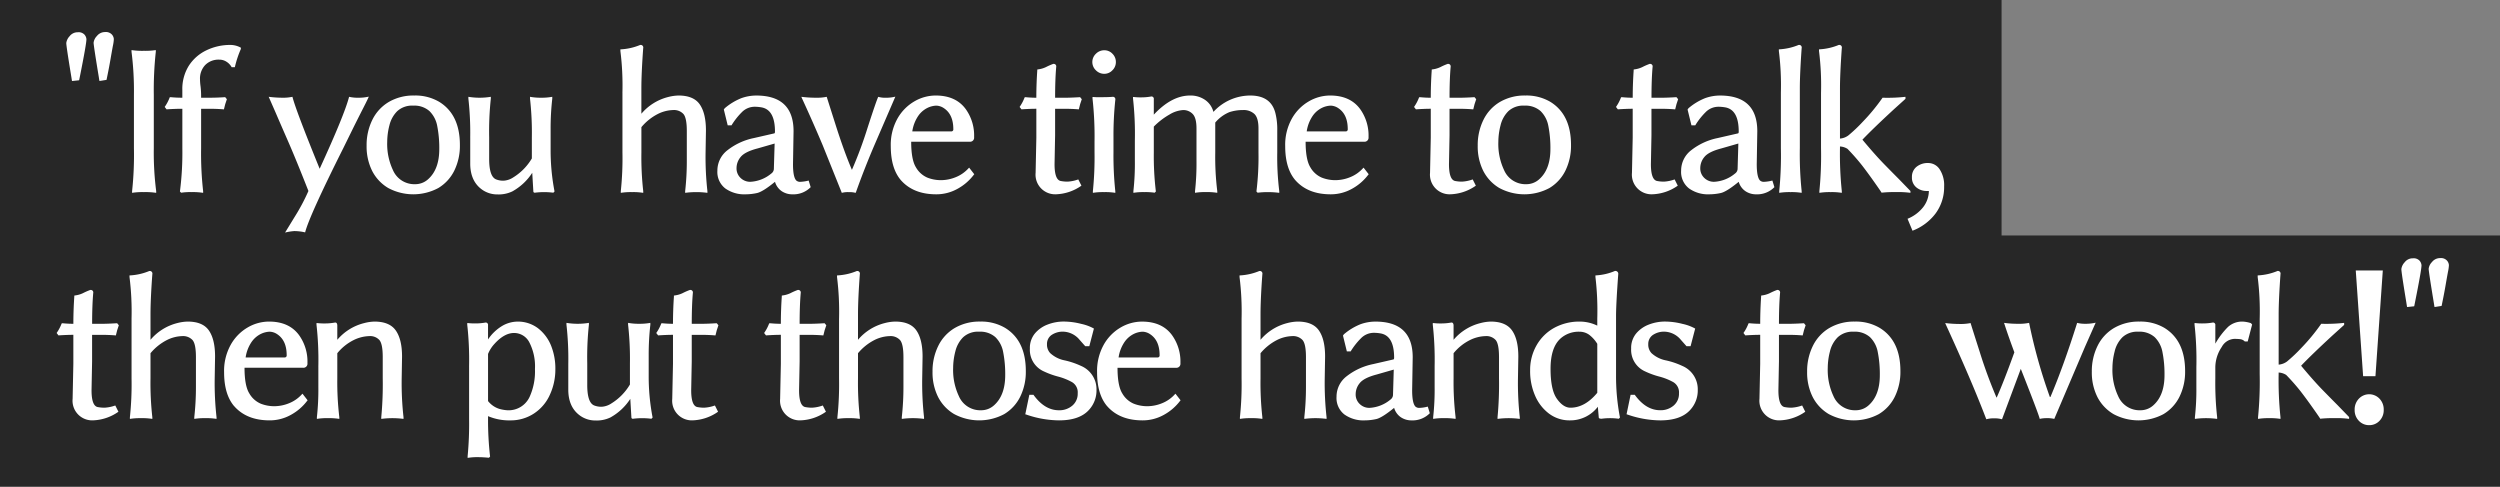 <svg xmlns="http://www.w3.org/2000/svg" viewBox="0 0 637 124">
  <rect x="0" y="0" width="637" height="124" fill="#808080" stroke="none"/>
  <defs>
    <style>
      .cls-1 {
        fill: #272727;
      }

      .cls-1, .cls-2 {
        fill-rule: evenodd;
      }

      .cls-2 {
        fill: #fff;
      }
    </style>
  </defs>
  <path id="べた塗り_14" data-name="べた塗り 14" class="cls-1" d="M0,0H510V60H637v64H0V0Z"/>
  <path id="_If_you_have_time_to_talk_then_put_those_hands_to_work_" data-name="&quot;If you have time to talk,  then put those hands to work!&quot;" class="cls-2" d="M18.178,19.6L18.319,20.5l0.047,0.141,1.781-.187,0.047-.141,0.188-.937q1.64-8.2,1.641-9.375a2,2,0,0,0-.469-1.148,2.036,2.036,0,0,0-1.734-.633,2.574,2.574,0,0,0-2.086,1.008,3.127,3.127,0,0,0-.844,1.711q-0.024.7,1.289,8.672h0Zm6.984-.047L25.3,20.448l0.047,0.188,1.781-.281,0.047-.141,0.188-.937q0.422-2.015.82-4.336t0.609-3.4a9.247,9.247,0,0,0,.211-1.594A1.947,1.947,0,0,0,28.514,8.8a2.077,2.077,0,0,0-1.734-.633,2.618,2.618,0,0,0-2.086,1.008,2.925,2.925,0,0,0-.844,1.711q0,0.7,1.313,8.672h0ZM34.125,24.2V37.745a86.248,86.248,0,0,1-.469,10.969v0.422a16.967,16.967,0,0,1,3-.187,18.123,18.123,0,0,1,3.141.188V48.714a77.738,77.738,0,0,1-.609-10.969V24.2A90.239,90.239,0,0,1,39.7,13.183V12.761a17.834,17.834,0,0,1-3.047.188,18.1,18.1,0,0,1-3.141-.187v0.422A78.9,78.9,0,0,1,34.125,24.2h0Zm8.306,3.656h0.094q2.155-.141,3.938-0.141V37.792a76.677,76.677,0,0,1-.609,10.922v0.094l0.281,0.281h0.141a15.512,15.512,0,0,1,2.578-.141,16.237,16.237,0,0,1,2.906.188V48.714a86.227,86.227,0,0,1-.516-10.922V27.714h1.688q2.391,0,3.984.141h0.141l0.328-1.312,0.422-1.266-0.422-.516H57.29Q55.274,24.9,53.4,24.9H51.244V24.573A20.287,20.287,0,0,0,51.1,22a14.5,14.5,0,0,1-.141-1.828,5,5,0,0,1,1.313-3.586A4.739,4.739,0,0,1,55.884,15.2a3.308,3.308,0,0,1,1.875.563,3.738,3.738,0,0,1,1.266,1.359h0.8l0.047-.141a25.736,25.736,0,0,1,1.5-4.5V12.151a5.518,5.518,0,0,0-2.625-.7,13.839,13.839,0,0,0-6.187,1.383A10.89,10.89,0,0,0,48.1,16.768a11.164,11.164,0,0,0-1.641,6.164V24.9q-1.547,0-3-.141H43.275l-0.047.094a10.638,10.638,0,0,1-1.266,2.391Zm27.862,0.984q0.984,2.3,3.094,7.125t5.2,12.7a50.534,50.534,0,0,1-3.516,6.609l-2.437,3.984a13.88,13.88,0,0,1,2.3-.375,11.938,11.938,0,0,1,2.813.328Q78.824,55,87.45,37.792l2.766-5.625q1.312-2.625,2.461-4.875t1.289-2.672a11.359,11.359,0,0,1-2.719.281,9.594,9.594,0,0,1-2.3-.234Q87.778,29.214,81.45,43,75.4,28.136,74.512,24.667a11.342,11.342,0,0,1-2.555.234,28.97,28.97,0,0,1-3.492-.234ZM98.9,47.893a13.506,13.506,0,0,0,12.773.023,10.644,10.644,0,0,0,4.078-4.43,14.337,14.337,0,0,0,1.43-6.539q0-7.78-5.3-11.016a11.975,11.975,0,0,0-6.328-1.594,12.456,12.456,0,0,0-6.445,1.617A10.8,10.8,0,0,0,94.889,30.5a14.481,14.481,0,0,0-1.477,6.609,13.893,13.893,0,0,0,1.406,6.422A10.736,10.736,0,0,0,98.9,47.893Zm0.328-15.961a7.555,7.555,0,0,1,1.992-3.609,5.571,5.571,0,0,1,4.078-1.406A5.8,5.8,0,0,1,109.42,28.3a7.1,7.1,0,0,1,1.992,3.844,28.787,28.787,0,0,1,.516,5.836q0,5.25-2.953,7.781a4.844,4.844,0,0,1-3.188,1.172,5.931,5.931,0,0,1-5.672-3.609,15.577,15.577,0,0,1-1.453-7.172A17.056,17.056,0,0,1,99.225,31.933Zm20.587,3.094v6.656q0,4.5,3.047,6.656a6.65,6.65,0,0,0,3.891,1.2,8.043,8.043,0,0,0,3.8-.774,14.236,14.236,0,0,0,5.062-4.734l0.281,4.734a0.338,0.338,0,0,0,.422.328h0.047a18.439,18.439,0,0,1,4.547,0H141l0.281-.281V48.714a55.175,55.175,0,0,1-.984-10.547v-5.25a67.469,67.469,0,0,1,.422-7.781V24.667a14.994,14.994,0,0,1-2.813.234,15.264,15.264,0,0,1-2.859-.234v0.469a77.709,77.709,0,0,1,.468,9.891V40.37a14.017,14.017,0,0,1-4.734,4.828,4.991,4.991,0,0,1-2.484.844,4.9,4.9,0,0,1-1.875-.328q-1.782-.7-1.782-5.2V35.026a78.3,78.3,0,0,1,.422-9.891V24.667a17.553,17.553,0,0,1-5.718,0v0.469a77.709,77.709,0,0,1,.468,9.891h0ZM158.6,23.683V38.823a79.675,79.675,0,0,1-.422,9.891v0.422a16.346,16.346,0,0,1,2.859-.187,15.888,15.888,0,0,1,2.86.188V48.714a78.15,78.15,0,0,1-.469-9.891V32.4a13.33,13.33,0,0,1,4.219-3.375,9.239,9.239,0,0,1,3.867-.984,3.277,3.277,0,0,1,2.625,1.008Q175,30.058,175,33.386v7.547a69.052,69.052,0,0,1-.422,7.781v0.422a21.54,21.54,0,0,1,5.672,0V48.714a78.15,78.15,0,0,1-.469-9.891l0.094-5.578q0-4.359-1.57-6.633t-5.414-2.273a11.458,11.458,0,0,0-2.625.375,13.111,13.111,0,0,0-6.844,4.266V22.558q0-3.937.469-10.313a0.65,0.65,0,0,0-.657-0.8h-0.093a14.947,14.947,0,0,1-4.875,1.125h-0.188V13a70.739,70.739,0,0,1,.516,10.688h0Zm31.322,25.828a13.708,13.708,0,0,0,2.976-.328q1.476-.328,4.57-2.859a4.37,4.37,0,0,0,1.711,2.391,4.832,4.832,0,0,0,2.743.8,6.149,6.149,0,0,0,4.64-1.828L206.044,46a9.644,9.644,0,0,1-2.086.328A1.443,1.443,0,0,1,202.9,46q-0.844-.844-0.844-4.172l0.141-8.391q0-9.093-9.516-9.094a11.294,11.294,0,0,0-3.75.656,15.14,15.14,0,0,0-4.265,2.578l-0.235.328,0.985,4.031H186.4l0.047-.094a17.68,17.68,0,0,1,2.578-3.258,4.588,4.588,0,0,1,3.328-1.383,10.328,10.328,0,0,1,1.594.141q3.516,0.563,3.515,6.188,0,0.469-.234.469l-5.109,1.172a16.129,16.129,0,0,0-6.774,3.117,6.521,6.521,0,0,0-2.554,5.18,5.3,5.3,0,0,0,2.015,4.547,8.327,8.327,0,0,0,5.11,1.5h0Zm3.046-11.672,4.407-1.266L197.184,42.9a1.521,1.521,0,0,1-.656,1.313,9.042,9.042,0,0,1-5.344,2.109,3.467,3.467,0,0,1-2.484-.984,3.314,3.314,0,0,1-1.031-2.508,4.441,4.441,0,0,1,1.054-2.836q1.054-1.312,4.242-2.156h0ZM204.319,25q2.813,6.094,5.3,12l4.875,12.141a5.84,5.84,0,0,1,1.782-.187,5.9,5.9,0,0,1,1.734.188l0.094-.187q2.156-6.047,4.687-11.953l5.344-12.375a9.829,9.829,0,0,1-2.391.281,6.47,6.47,0,0,1-1.968-.234q-0.517,1.079-2.7,7.828a105.867,105.867,0,0,1-4.007,10.781Q215.1,38.683,212.9,31.768t-2.25-7.1a12.577,12.577,0,0,1-2.766.234,30.5,30.5,0,0,1-3.7-.234ZM229.5,45.854q3.188,3.656,9.047,3.656a11.017,11.017,0,0,0,5.437-1.406,12.975,12.975,0,0,0,4.172-3.609l0.094-.094-1.313-1.687-0.14.141a8.774,8.774,0,0,1-3.305,2.3,10.1,10.1,0,0,1-3.727.75,9.424,9.424,0,0,1-3.492-.656,6.138,6.138,0,0,1-2.883-2.6q-1.219-1.944-1.218-6.539h14.859a1.036,1.036,0,0,0,1.172-1.172A11.537,11.537,0,0,0,246.14,27.9q-2.53-3.562-7.734-3.562a10.816,10.816,0,0,0-5.437,1.5,11.69,11.69,0,0,0-4.313,4.406,13.682,13.682,0,0,0-1.687,6.984q0,5.625,2.531,8.625h0Zm4.594-16.5a6.193,6.193,0,0,1,2.343-1.922,5.617,5.617,0,0,1,2.133-.516,3.66,3.66,0,0,1,1.945.656q2.391,1.594,2.391,5.344a0.5,0.5,0,0,1-.562.563h-9.891A9.384,9.384,0,0,1,234.094,29.354Zm26.175-1.5h0.093q2.155-.141,3.7-0.141v7.359l-0.187,8.953a5,5,0,0,0,5.062,5.484,11.928,11.928,0,0,0,6.61-2.2l-0.8-1.594a9.471,9.471,0,0,1-2.695.563,8.577,8.577,0,0,1-1.664-.141q-1.687-.187-1.688-4.312l0.141-7.359v-6.75h1.922q2.389,0,3.984.141h0.141l0.328-1.312,0.422-1.266-0.422-.516h-0.094q-2.3.141-3.891,0.141h-2.39q0-4.687.281-7.875a0.625,0.625,0,0,0-.656-0.75h-0.094a16.139,16.139,0,0,0-1.875.82,6.4,6.4,0,0,1-2.063.586l-0.14.047v0.281q-0.236,3.47-.235,6.891-1.312,0-2.765-.141h-0.141l-0.094.094a10.638,10.638,0,0,1-1.265,2.391Zm18.97-9.937a2.959,2.959,0,0,0,2.133.891,2.831,2.831,0,0,0,2.062-.891,2.885,2.885,0,0,0,.891-2.109,2.923,2.923,0,0,0-.867-2.109,2.811,2.811,0,0,0-2.086-.891,2.962,2.962,0,0,0-2.133.891A2.891,2.891,0,0,0,279.239,17.917Zm-0.352,17.906v3a85.191,85.191,0,0,1-.422,9.891v0.422a16.367,16.367,0,0,1,2.86-.187,15.868,15.868,0,0,1,2.859.188V48.761a86.55,86.55,0,0,1-.469-9.937V34.886a86.257,86.257,0,0,1,.469-9.469,0.625,0.625,0,0,0-.656-0.75q-0.984.095-2.813,0.094H279.5a7.753,7.753,0,0,1-.938-0.047h-0.187v0.422a86.757,86.757,0,0,1,.515,10.687h0Zm10.275,0v5.109a63.7,63.7,0,0,1-.375,7.781v0.422a15.164,15.164,0,0,1,2.766-.187,16.593,16.593,0,0,1,2.578.141h0.094l0.281-.281V48.714a76.309,76.309,0,0,1-.516-9.891V32.261a18.172,18.172,0,0,1,3.985-3.07,7.55,7.55,0,0,1,3.492-1.148,3.282,3.282,0,0,1,2.414.984q0.984,0.984.984,3.7v8.2a63.7,63.7,0,0,1-.375,7.781v0.422a15.164,15.164,0,0,1,2.766-.187,16.226,16.226,0,0,1,2.906.188V48.714a71.193,71.193,0,0,1-.515-9.891V31.229a9.38,9.38,0,0,1,3.586-2.648,10.992,10.992,0,0,1,3.492-.539,3.987,3.987,0,0,1,2.906,1.008q1.031,1.009,1.031,3.68v6.094a71.972,71.972,0,0,1-.515,9.891v0.094l0.281,0.281h0.094a22.716,22.716,0,0,1,5.437.047V48.714a71.193,71.193,0,0,1-.515-9.891V33.292a17.029,17.029,0,0,0-.469-4.453q-1.125-4.5-6.422-4.5a12.753,12.753,0,0,0-9.375,4.172,5.3,5.3,0,0,0-2.109-3.047,6.5,6.5,0,0,0-3.844-1.125q-4.687,0-9.235,4.875V25.276a0.6,0.6,0,0,0-.562-0.7h-0.047a13.96,13.96,0,0,1-2.555.234,14.825,14.825,0,0,1-1.945-.094h-0.187v0.422a81.13,81.13,0,0,1,.468,10.687h0ZM330,45.854q3.188,3.656,9.047,3.656a11.017,11.017,0,0,0,5.437-1.406,12.975,12.975,0,0,0,4.172-3.609l0.094-.094-1.313-1.687-0.14.141a8.774,8.774,0,0,1-3.305,2.3,10.1,10.1,0,0,1-3.727.75,9.424,9.424,0,0,1-3.492-.656,6.138,6.138,0,0,1-2.883-2.6q-1.219-1.944-1.218-6.539h14.859a1.036,1.036,0,0,0,1.172-1.172A11.537,11.537,0,0,0,346.64,27.9q-2.531-3.562-7.734-3.562a10.816,10.816,0,0,0-5.437,1.5,11.69,11.69,0,0,0-4.313,4.406,13.682,13.682,0,0,0-1.687,6.984q0,5.625,2.531,8.625h0Zm4.594-16.5a6.193,6.193,0,0,1,2.343-1.922,5.617,5.617,0,0,1,2.133-.516,3.657,3.657,0,0,1,1.945.656q2.391,1.594,2.391,5.344a0.5,0.5,0,0,1-.562.563h-9.891A9.384,9.384,0,0,1,334.594,29.354Zm26.175-1.5h0.093q2.155-.141,3.7-0.141v7.359l-0.187,8.953a5,5,0,0,0,5.062,5.484,11.928,11.928,0,0,0,6.61-2.2l-0.8-1.594a9.471,9.471,0,0,1-2.695.563,8.577,8.577,0,0,1-1.664-.141q-1.687-.187-1.688-4.312l0.141-7.359v-6.75h1.922q2.389,0,3.984.141h0.141l0.328-1.312,0.422-1.266-0.422-.516h-0.094q-2.3.141-3.891,0.141h-2.39q0-4.687.281-7.875a0.625,0.625,0,0,0-.656-0.75h-0.094A16.139,16.139,0,0,0,367,17.1a6.4,6.4,0,0,1-2.063.586l-0.14.047v0.281q-0.236,3.47-.235,6.891-1.312,0-2.765-.141h-0.141l-0.094.094a10.638,10.638,0,0,1-1.265,2.391Zm21.243,20.039a13.508,13.508,0,0,0,12.774.023,10.65,10.65,0,0,0,4.078-4.43,14.337,14.337,0,0,0,1.43-6.539q0-7.78-5.3-11.016a11.978,11.978,0,0,0-6.328-1.594,12.457,12.457,0,0,0-6.446,1.617A10.8,10.8,0,0,0,378,30.5a14.486,14.486,0,0,0-1.476,6.609,13.9,13.9,0,0,0,1.406,6.422A10.742,10.742,0,0,0,382.012,47.893Zm0.328-15.961a7.557,7.557,0,0,1,1.993-3.609,5.571,5.571,0,0,1,4.078-1.406,5.8,5.8,0,0,1,4.125,1.383,7.1,7.1,0,0,1,1.992,3.844,28.859,28.859,0,0,1,.516,5.836q0,5.25-2.954,7.781a4.842,4.842,0,0,1-3.187,1.172,5.93,5.93,0,0,1-5.672-3.609,15.571,15.571,0,0,1-1.453-7.172A17.055,17.055,0,0,1,382.34,31.933Zm29.879-4.078h0.093q2.156-.141,3.7-0.141v7.359l-0.187,8.953a5,5,0,0,0,5.062,5.484,11.928,11.928,0,0,0,6.61-2.2l-0.8-1.594a9.471,9.471,0,0,1-2.695.563,8.577,8.577,0,0,1-1.664-.141q-1.687-.187-1.688-4.312l0.141-7.359v-6.75h1.922q2.39,0,3.984.141h0.141l0.328-1.312,0.422-1.266-0.422-.516h-0.094q-2.3.141-3.891,0.141H420.8q0-4.687.281-7.875a0.625,0.625,0,0,0-.656-0.75h-0.094a16.139,16.139,0,0,0-1.875.82,6.4,6.4,0,0,1-2.063.586l-0.14.047v0.281q-0.236,3.47-.235,6.891-1.312,0-2.765-.141h-0.141l-0.094.094a10.638,10.638,0,0,1-1.265,2.391Zm23.259,21.656a13.717,13.717,0,0,0,2.977-.328q1.476-.328,4.57-2.859a4.365,4.365,0,0,0,1.711,2.391,4.831,4.831,0,0,0,2.742.8,6.153,6.153,0,0,0,4.641-1.828L451.6,46a9.644,9.644,0,0,1-2.086.328A1.445,1.445,0,0,1,448.462,46q-0.843-.844-0.843-4.172l0.14-8.391q0-9.093-9.515-9.094a11.285,11.285,0,0,0-3.75.656,15.143,15.143,0,0,0-4.266,2.578l-0.234.328,0.984,4.031h0.984l0.047-.094a17.722,17.722,0,0,1,2.578-3.258,4.591,4.591,0,0,1,3.328-1.383,10.328,10.328,0,0,1,1.594.141q3.516,0.563,3.516,6.188c0,0.313-.079.469-0.235,0.469l-5.109,1.172a16.13,16.13,0,0,0-6.773,3.117,6.519,6.519,0,0,0-2.555,5.18,5.3,5.3,0,0,0,2.016,4.547,8.324,8.324,0,0,0,5.109,1.5h0Zm3.047-11.672,4.406-1.266L442.744,42.9a1.52,1.52,0,0,1-.657,1.313,9.041,9.041,0,0,1-5.343,2.109,3.469,3.469,0,0,1-2.485-.984,3.314,3.314,0,0,1-1.031-2.508,4.442,4.442,0,0,1,1.055-2.836q1.054-1.312,4.242-2.156h0Zm15.244-14.25V37.745a91.289,91.289,0,0,1-.422,10.969v0.422a16.346,16.346,0,0,1,2.859-.187,15.868,15.868,0,0,1,2.859.188V48.714a90.475,90.475,0,0,1-.468-10.969V22.6q0-3.75.468-10.359a0.65,0.65,0,0,0-.656-0.8h-0.094a14.941,14.941,0,0,1-4.875,1.125h-0.187V13a69.367,69.367,0,0,1,.516,10.594h0Zm10.228,0V37.745a91.289,91.289,0,0,1-.422,10.969v0.422a16.346,16.346,0,0,1,2.859-.187,15.888,15.888,0,0,1,2.86.188V48.714a90.214,90.214,0,0,1-.469-10.969V37.323a3.952,3.952,0,0,1,1.922.609,53.807,53.807,0,0,1,3.726,4.242q1.429,1.852,3.164,4.313t1.782,2.6h0.093a29.871,29.871,0,0,1,3.633-.141,22.466,22.466,0,0,1,3.633.188V48.667l-2.953-3.047q-1.36-1.359-3.68-3.727t-5.6-6.3q2.624-2.765,8.062-7.781l2.906-2.625V24.667a41.338,41.338,0,0,1-5.765.234h-0.094L479.606,25a49.446,49.446,0,0,1-4.992,6.047,39.007,39.007,0,0,1-3.633,3.445,4.118,4.118,0,0,1-2.156.82V22.6q0-3.75.469-10.359a0.65,0.65,0,0,0-.657-0.8h-0.093a14.947,14.947,0,0,1-4.875,1.125h-0.188V13A69.232,69.232,0,0,1,464,23.589h0Zm23.306,35.2a13.24,13.24,0,0,0,5.906-4.43,11.274,11.274,0,0,0,2.156-6.867,7.334,7.334,0,0,0-1.148-4.359,3.478,3.478,0,0,0-2.93-1.594,4.5,4.5,0,0,0-2.953.961,3.24,3.24,0,0,0-1.172,2.648,3.16,3.16,0,0,0,1.125,2.6,4.039,4.039,0,0,0,2.625.914h0.563A6.866,6.866,0,0,1,490,52.815a9.649,9.649,0,0,1-3.961,2.93ZM14.9,85.454H14.99q2.155-.141,3.7-0.141v7.359l-0.187,8.953a5,5,0,0,0,5.063,5.485,11.93,11.93,0,0,0,6.609-2.2l-0.8-1.594a9.464,9.464,0,0,1-2.7.562,8.652,8.652,0,0,1-1.664-.14q-1.687-.187-1.687-4.313l0.141-7.359v-6.75H25.4q2.391,0,3.984.141h0.141l0.328-1.312,0.422-1.266-0.422-.516H29.756q-2.3.141-3.891,0.141H23.475q0-4.687.281-7.875a0.625,0.625,0,0,0-.656-0.75H23.006a16.177,16.177,0,0,0-1.875.82,6.4,6.4,0,0,1-2.062.586l-0.141.047v0.281q-0.235,3.469-.234,6.891-1.313,0-2.766-.141H15.787l-0.094.094a10.634,10.634,0,0,1-1.266,2.391Zm18.619-4.172V96.423a79.63,79.63,0,0,1-.422,9.891v0.422a16.264,16.264,0,0,1,2.859-.188,15.792,15.792,0,0,1,2.859.188v-0.422a78.216,78.216,0,0,1-.469-9.891V90a13.34,13.34,0,0,1,4.219-3.375,9.241,9.241,0,0,1,3.867-.984,3.276,3.276,0,0,1,2.625,1.008q0.867,1.009.867,4.336v7.547a68.984,68.984,0,0,1-.422,7.781v0.422a15.905,15.905,0,0,1,2.813-.188,15.792,15.792,0,0,1,2.859.188v-0.422a78.2,78.2,0,0,1-.469-9.891L54.8,90.845q0-4.359-1.57-6.633t-5.414-2.273a11.466,11.466,0,0,0-2.625.375,13.114,13.114,0,0,0-6.844,4.266V80.158q0-3.937.469-10.312a0.65,0.65,0,0,0-.656-0.8H38.062a14.946,14.946,0,0,1-4.875,1.125H33V70.6a70.826,70.826,0,0,1,.516,10.688h0Zm26.119,22.171q3.187,3.657,9.047,3.657a11.015,11.015,0,0,0,5.438-1.407A12.977,12.977,0,0,0,78.29,102.1L78.384,102l-1.312-1.687-0.141.14a8.756,8.756,0,0,1-3.3,2.3,10.078,10.078,0,0,1-3.727.75,9.421,9.421,0,0,1-3.492-.656,6.127,6.127,0,0,1-2.883-2.6Q62.305,98.3,62.306,93.7H77.165a1.036,1.036,0,0,0,1.172-1.172A11.542,11.542,0,0,0,76.275,85.5q-2.531-3.562-7.734-3.562a10.82,10.82,0,0,0-5.438,1.5,11.693,11.693,0,0,0-4.312,4.406A13.682,13.682,0,0,0,57.1,94.829q0,5.625,2.531,8.625h0Zm4.594-16.5a6.2,6.2,0,0,1,2.344-1.922,5.611,5.611,0,0,1,2.133-.516,3.661,3.661,0,0,1,1.945.656q2.391,1.594,2.391,5.344a0.5,0.5,0,0,1-.562.563H62.587A9.39,9.39,0,0,1,64.228,86.954Zm16.884,6.469v5.109a63.737,63.737,0,0,1-.375,7.781v0.422a15.078,15.078,0,0,1,2.766-.188,16.518,16.518,0,0,1,2.953.188v-0.422a76.283,76.283,0,0,1-.516-9.891V90a12.688,12.688,0,0,1,4.219-3.375,9.547,9.547,0,0,1,3.914-.984,3.2,3.2,0,0,1,2.6,1.008q0.844,1.009.844,4.336v5.438a89.568,89.568,0,0,1-.375,9.891v0.422a21.479,21.479,0,0,1,5.671,0v-0.422a78.38,78.38,0,0,1-.468-9.891l0.093-5.578q0-4.359-1.593-6.633t-5.438-2.273a11.345,11.345,0,0,0-2.578.375,13.113,13.113,0,0,0-6.891,4.266v-3.7q-0.047-.7-0.516-0.7H85.378a14.084,14.084,0,0,1-2.578.234,15.075,15.075,0,0,1-1.969-.094H80.644v0.422a81.071,81.071,0,0,1,.469,10.688h0Zm38.41,0v13.266a86.289,86.289,0,0,1-.375,9.562v0.422a15.179,15.179,0,0,1,2.765-.187q0.986,0,2.578.14h0.094l0.281-.281V116.3a82.162,82.162,0,0,1-.515-9.609v-0.656a13.783,13.783,0,0,0,5.695,1.078,10.747,10.747,0,0,0,5.977-1.735A11.1,11.1,0,0,0,140.1,100.6a15.313,15.313,0,0,0,1.406-6.492,15.645,15.645,0,0,0-1.125-6.117,10.605,10.605,0,0,0-3.305-4.359,8.5,8.5,0,0,0-5.367-1.687,7.963,7.963,0,0,0-3.515.961,11.376,11.376,0,0,0-3.844,3.586V82.876a0.6,0.6,0,0,0-.563-0.7H123.74a13.942,13.942,0,0,1-2.554.234,14.843,14.843,0,0,1-1.946-.094h-0.187v0.422a81.079,81.079,0,0,1,.469,10.688h0Zm4.828-3.234a8.545,8.545,0,0,1,1.687-2.625q2.484-2.718,4.946-2.719a4.362,4.362,0,0,1,3.89,2.391,13.339,13.339,0,0,1,1.43,6.8,15.687,15.687,0,0,1-1.359,7.079,5.9,5.9,0,0,1-5.672,3.422,9.927,9.927,0,0,1-2.039-.352,5.918,5.918,0,0,1-2.883-1.992v-12ZM144.8,92.626v6.656q0,4.5,3.047,6.656a6.642,6.642,0,0,0,3.89,1.2,8.044,8.044,0,0,0,3.8-.773,14.243,14.243,0,0,0,5.063-4.735l0.281,4.735a0.338,0.338,0,0,0,.422.328h0.047a18.392,18.392,0,0,1,4.546,0h0.094l0.281-.281v-0.094a55.177,55.177,0,0,1-.984-10.547v-5.25a67.7,67.7,0,0,1,.422-7.781V82.267a14.994,14.994,0,0,1-2.813.234,15.264,15.264,0,0,1-2.859-.234v0.469a77.671,77.671,0,0,1,.469,9.891V97.97a14.028,14.028,0,0,1-4.735,4.828,4.984,4.984,0,0,1-2.484.844,4.9,4.9,0,0,1-1.875-.328q-1.782-.7-1.781-5.2V92.626a78.108,78.108,0,0,1,.422-9.891V82.267a17.559,17.559,0,0,1-5.719,0v0.469a77.671,77.671,0,0,1,.469,9.891h0Zm22.884-7.172h0.094q2.155-.141,3.7-0.141v7.359l-0.188,8.953a5,5,0,0,0,5.063,5.485,11.929,11.929,0,0,0,6.609-2.2l-0.8-1.594a9.46,9.46,0,0,1-2.695.562,8.653,8.653,0,0,1-1.664-.14q-1.687-.187-1.687-4.313l0.14-7.359v-6.75h1.922q2.391,0,3.984.141h0.141l0.328-1.312,0.422-1.266-0.422-.516H182.54q-2.3.141-3.89,0.141h-2.391q0-4.687.281-7.875a0.625,0.625,0,0,0-.656-0.75H175.79a16.216,16.216,0,0,0-1.875.82,6.4,6.4,0,0,1-2.062.586l-0.141.047v0.281q-0.234,3.469-.234,6.891-1.312,0-2.766-.141h-0.14l-0.094.094a10.621,10.621,0,0,1-1.266,2.391Zm27.488,0h0.093q2.156-.141,3.7-0.141v7.359l-0.187,8.953a5,5,0,0,0,5.062,5.485,11.932,11.932,0,0,0,6.61-2.2l-0.8-1.594a9.467,9.467,0,0,1-2.695.562,8.646,8.646,0,0,1-1.664-.14q-1.687-.187-1.688-4.313l0.141-7.359v-6.75h1.922q2.389,0,3.984.141h0.141l0.328-1.312,0.422-1.266-0.422-.516h-0.094q-2.3.141-3.891,0.141h-2.39q0-4.687.281-7.875a0.625,0.625,0,0,0-.656-0.75h-0.094a16.139,16.139,0,0,0-1.875.82,6.4,6.4,0,0,1-2.063.586l-0.14.047v0.281q-0.235,3.469-.235,6.891-1.312,0-2.765-.141h-0.141l-0.094.094a10.635,10.635,0,0,1-1.265,2.391Zm18.618-4.172V96.423a79.484,79.484,0,0,1-.422,9.891v0.422a16.278,16.278,0,0,1,2.86-.188,15.783,15.783,0,0,1,2.859.188v-0.422a78.151,78.151,0,0,1-.469-9.891V90a13.352,13.352,0,0,1,4.219-3.375,9.239,9.239,0,0,1,3.867-.984,3.275,3.275,0,0,1,2.625,1.008q0.867,1.009.868,4.336v7.547a69.291,69.291,0,0,1-.422,7.781v0.422a21.483,21.483,0,0,1,5.672,0v-0.422a78.151,78.151,0,0,1-.469-9.891l0.094-5.578q0-4.359-1.571-6.633t-5.414-2.273a11.466,11.466,0,0,0-2.625.375,13.118,13.118,0,0,0-6.844,4.266V80.158q0-3.937.469-10.312a0.65,0.65,0,0,0-.656-0.8h-0.094a14.947,14.947,0,0,1-4.875,1.125h-0.187V70.6a70.921,70.921,0,0,1,.515,10.688h0Zm29.307,24.21a13.5,13.5,0,0,0,12.773.024,10.651,10.651,0,0,0,4.078-4.43,14.335,14.335,0,0,0,1.43-6.539q0-7.781-5.3-11.016a11.978,11.978,0,0,0-6.328-1.594,12.46,12.46,0,0,0-6.446,1.617,10.794,10.794,0,0,0-4.218,4.547,14.473,14.473,0,0,0-1.477,6.609,13.9,13.9,0,0,0,1.406,6.422A10.737,10.737,0,0,0,243.094,105.493Zm0.328-15.96a7.555,7.555,0,0,1,1.992-3.609,5.571,5.571,0,0,1,4.078-1.406,5.8,5.8,0,0,1,4.125,1.383,7.1,7.1,0,0,1,1.992,3.844,28.787,28.787,0,0,1,.516,5.836q0,5.25-2.953,7.782a4.849,4.849,0,0,1-3.188,1.172,5.931,5.931,0,0,1-5.672-3.61,15.571,15.571,0,0,1-1.453-7.172A17.058,17.058,0,0,1,243.422,89.533Zm18.009,16.079a26.062,26.062,0,0,0,8.391,1.5q5.3,0,7.687-2.719a7.3,7.3,0,0,0,1.875-5.016,6.445,6.445,0,0,0-3.937-6.141,19.808,19.808,0,0,0-4.149-1.406,7.56,7.56,0,0,1-3.726-1.875,3.172,3.172,0,0,1-.8-2.274,2.758,2.758,0,0,1,1.125-2.3,5.08,5.08,0,0,1,3.164-.867,5.632,5.632,0,0,1,4.008,2.063l1.453,1.641h1.031l1.172-4.5a11.775,11.775,0,0,0-3.258-1.2,18.1,18.1,0,0,0-4.43-.586,11.372,11.372,0,0,0-4.078.75,7.852,7.852,0,0,0-3.258,2.273,5.782,5.782,0,0,0-1.289,3.867,5.985,5.985,0,0,0,3.563,5.813,20.88,20.88,0,0,0,3.609,1.313,15.18,15.18,0,0,1,3.539,1.406A3,3,0,0,1,274.6,100.2a3.936,3.936,0,0,1-1.383,3.164,5.079,5.079,0,0,1-3.4,1.172q-3.611,0-6.422-3.844l-0.047-.094h-1.078l-1.031,4.969Zm20.634-2.157q3.188,3.657,9.047,3.657a11.016,11.016,0,0,0,5.438-1.407,12.991,12.991,0,0,0,4.172-3.609l0.093-.094-1.312-1.687-0.141.14a8.755,8.755,0,0,1-3.3,2.3,10.08,10.08,0,0,1-3.727.75,9.419,9.419,0,0,1-3.492-.656,6.124,6.124,0,0,1-2.883-2.6q-1.22-1.944-1.219-6.539H299.6a1.036,1.036,0,0,0,1.172-1.172,11.55,11.55,0,0,0-2.063-7.031q-2.531-3.562-7.734-3.562a10.822,10.822,0,0,0-5.438,1.5,11.7,11.7,0,0,0-4.312,4.406,13.683,13.683,0,0,0-1.688,6.984q0,5.625,2.531,8.625h0Zm4.594-16.5A6.2,6.2,0,0,1,289,85.033a5.609,5.609,0,0,1,2.133-.516,3.662,3.662,0,0,1,1.945.656q2.391,1.594,2.391,5.344a0.5,0.5,0,0,1-.563.563h-9.89A9.384,9.384,0,0,1,286.659,86.954Zm29.691-5.672V96.423a79.685,79.685,0,0,1-.422,9.891v0.422a16.258,16.258,0,0,1,2.859-.188,15.8,15.8,0,0,1,2.86.188v-0.422a78.151,78.151,0,0,1-.469-9.891V90a13.33,13.33,0,0,1,4.219-3.375,9.239,9.239,0,0,1,3.867-.984,3.277,3.277,0,0,1,2.625,1.008q0.867,1.009.867,4.336v7.547a68.814,68.814,0,0,1-.422,7.781v0.422a21.483,21.483,0,0,1,5.672,0v-0.422a78.151,78.151,0,0,1-.469-9.891l0.094-5.578q0-4.359-1.57-6.633t-5.414-2.273a11.458,11.458,0,0,0-2.625.375,13.111,13.111,0,0,0-6.844,4.266V80.158q0-3.937.469-10.312a0.65,0.65,0,0,0-.657-0.8H320.9a14.947,14.947,0,0,1-4.875,1.125h-0.188V70.6a70.739,70.739,0,0,1,.516,10.688h0Zm31.322,25.829a13.727,13.727,0,0,0,2.976-.328q1.477-.329,4.571-2.86a4.365,4.365,0,0,0,1.711,2.391,4.827,4.827,0,0,0,2.742.8,6.154,6.154,0,0,0,4.64-1.828L363.8,103.6a9.642,9.642,0,0,1-2.086.328,1.443,1.443,0,0,1-1.055-.328q-0.843-.843-0.844-4.172l0.141-8.391q0-9.093-9.516-9.094a11.3,11.3,0,0,0-3.75.656,15.14,15.14,0,0,0-4.265,2.578l-0.235.328,0.985,4.031h0.984l0.047-.094a17.722,17.722,0,0,1,2.578-3.258,4.589,4.589,0,0,1,3.328-1.383,10.328,10.328,0,0,1,1.594.141q3.516,0.563,3.516,6.188c0,0.313-.079.469-0.235,0.469l-5.109,1.172a16.129,16.129,0,0,0-6.774,3.117,6.521,6.521,0,0,0-2.554,5.18,5.3,5.3,0,0,0,2.015,4.547,8.335,8.335,0,0,0,5.11,1.5h0Zm3.047-11.672,4.406-1.266-0.188,6.328a1.521,1.521,0,0,1-.656,1.313,9.042,9.042,0,0,1-5.344,2.109,3.468,3.468,0,0,1-2.484-.984,3.314,3.314,0,0,1-1.031-2.508,4.441,4.441,0,0,1,1.054-2.836q1.056-1.312,4.243-2.156h0Zm14.821-2.016v5.109a63.7,63.7,0,0,1-.375,7.781v0.422a15.082,15.082,0,0,1,2.766-.188,16.516,16.516,0,0,1,2.953.188v-0.422a76.335,76.335,0,0,1-.515-9.891V90a12.685,12.685,0,0,1,4.218-3.375,9.55,9.55,0,0,1,3.914-.984,3.2,3.2,0,0,1,2.6,1.008q0.843,1.009.844,4.336v5.438a89.772,89.772,0,0,1-.375,9.891v0.422a21.483,21.483,0,0,1,5.672,0v-0.422a78.151,78.151,0,0,1-.469-9.891l0.094-5.578q0-4.359-1.594-6.633t-5.438-2.273a11.347,11.347,0,0,0-2.578.375,13.11,13.11,0,0,0-6.89,4.266v-3.7q-0.048-.7-0.516-0.7h-0.047a14.089,14.089,0,0,1-2.578.234,15.078,15.078,0,0,1-1.969-.094h-0.187v0.422a81.13,81.13,0,0,1,.468,10.688h0Zm29.19,12a8.678,8.678,0,0,0,5.32,1.688,8.824,8.824,0,0,0,7.078-3.469l0.234,2.719c0,0.218.235,0.328,0.7,0.328h0.047a16.2,16.2,0,0,1,4.266,0h0.094l0.281-.281v-0.094a55.177,55.177,0,0,1-.984-10.547V80.2q0.045-3.375.562-10.359a0.711,0.711,0,0,0-.75-0.8h-0.094a14.416,14.416,0,0,1-4.781,1.125h-0.187V70.6a72.576,72.576,0,0,1,.468,10.594V82.97a10.322,10.322,0,0,0-4.406-1.031,13.315,13.315,0,0,0-6.516,1.57,11.628,11.628,0,0,0-4.523,4.43,12.617,12.617,0,0,0-1.664,6.469,15.56,15.56,0,0,0,1.289,6.469A11.3,11.3,0,0,0,394.73,105.423ZM397.565,86.3a6.937,6.937,0,0,1,4.829-1.781,4.247,4.247,0,0,1,2.484.75,8.31,8.31,0,0,1,2.109,2.344v12.468q-3.141,3.8-6.843,3.8-1.828,0-3.446-2.273t-1.617-7.641q0-5.367,2.484-7.664h0Zm17.072,19.313a26.062,26.062,0,0,0,8.391,1.5q5.3,0,7.687-2.719a7.3,7.3,0,0,0,1.875-5.016,6.445,6.445,0,0,0-3.937-6.141,19.788,19.788,0,0,0-4.149-1.406,7.565,7.565,0,0,1-3.726-1.875,3.172,3.172,0,0,1-.8-2.274,2.758,2.758,0,0,1,1.125-2.3,5.082,5.082,0,0,1,3.164-.867,5.632,5.632,0,0,1,4.008,2.063l1.453,1.641h1.031l1.172-4.5a11.762,11.762,0,0,0-3.258-1.2,18.1,18.1,0,0,0-4.429-.586,11.365,11.365,0,0,0-4.078.75,7.84,7.84,0,0,0-3.258,2.273,5.777,5.777,0,0,0-1.289,3.867,5.984,5.984,0,0,0,3.562,5.813,20.861,20.861,0,0,0,3.61,1.313,15.216,15.216,0,0,1,3.539,1.406,3,3,0,0,1,1.476,2.836,3.933,3.933,0,0,1-1.383,3.164,5.079,5.079,0,0,1-3.4,1.172q-3.611,0-6.422-3.844l-0.047-.094h-1.078l-1.031,4.969ZM444.7,85.454H444.8q2.155-.141,3.7-0.141v7.359l-0.188,8.953a5,5,0,0,0,5.063,5.485,11.929,11.929,0,0,0,6.609-2.2l-0.8-1.594a9.46,9.46,0,0,1-2.695.562,8.653,8.653,0,0,1-1.664-.14q-1.687-.187-1.688-4.313l0.141-7.359v-6.75H455.2q2.391,0,3.984.141h0.141l0.328-1.312,0.422-1.266-0.422-.516h-0.094q-2.3.141-3.89,0.141h-2.391q0-4.687.281-7.875a0.625,0.625,0,0,0-.656-0.75h-0.094a16.216,16.216,0,0,0-1.875.82,6.4,6.4,0,0,1-2.062.586l-0.141.047v0.281Q448.5,79.08,448.5,82.5q-1.312,0-2.766-.141h-0.14l-0.094.094a10.621,10.621,0,0,1-1.266,2.391Zm21.244,20.039a13.5,13.5,0,0,0,12.773.024,10.645,10.645,0,0,0,4.078-4.43,14.335,14.335,0,0,0,1.43-6.539q0-7.781-5.3-11.016a11.975,11.975,0,0,0-6.328-1.594,12.453,12.453,0,0,0-6.445,1.617,10.8,10.8,0,0,0-4.219,4.547,14.486,14.486,0,0,0-1.477,6.609,13.886,13.886,0,0,0,1.407,6.422A10.727,10.727,0,0,0,465.947,105.493Zm0.328-15.96a7.555,7.555,0,0,1,1.992-3.609,5.571,5.571,0,0,1,4.078-1.406A5.8,5.8,0,0,1,476.47,85.9a7.089,7.089,0,0,1,1.992,3.844,28.787,28.787,0,0,1,.516,5.836q0,5.25-2.953,7.782a4.847,4.847,0,0,1-3.188,1.172,5.931,5.931,0,0,1-5.672-3.61,15.571,15.571,0,0,1-1.453-7.172A17.058,17.058,0,0,1,466.275,89.533Zm29.5-6.891q6.563,14.3,10.266,24l0.093,0.187a6.3,6.3,0,0,1,1.922-.234,6.915,6.915,0,0,1,2.063.234L514.9,93.986q4.5,11.39,4.828,12.75a6.879,6.879,0,0,1,1.594-.188,7.75,7.75,0,0,1,2.109.188l7.828-18.375,2.719-6.141a11.723,11.723,0,0,1-2.719.281,8.257,8.257,0,0,1-2.015-.234l-0.047.188q-3.375,10.735-6.75,18.7h-0.141a134.9,134.9,0,0,1-5.25-18.7l-0.047-.187a12.467,12.467,0,0,1-2.812.234,25.841,25.841,0,0,1-3.563-.234q0.985,3.094,2.625,7.5-2.718,7.548-4.5,11.531h-0.047A119.831,119.831,0,0,1,504.45,89.72q-2.2-6.891-2.344-7.406a12.566,12.566,0,0,1-2.766.234,30.5,30.5,0,0,1-3.7-.234Zm42.712,22.851a13.5,13.5,0,0,0,12.774.024,10.651,10.651,0,0,0,4.078-4.43,14.335,14.335,0,0,0,1.43-6.539q0-7.781-5.3-11.016a11.978,11.978,0,0,0-6.328-1.594,12.457,12.457,0,0,0-6.446,1.617,10.794,10.794,0,0,0-4.218,4.547,14.473,14.473,0,0,0-1.477,6.609,13.9,13.9,0,0,0,1.406,6.422A10.741,10.741,0,0,0,538.49,105.493Zm0.329-15.96a7.555,7.555,0,0,1,1.992-3.609,5.571,5.571,0,0,1,4.078-1.406,5.8,5.8,0,0,1,4.125,1.383,7.1,7.1,0,0,1,1.992,3.844,28.787,28.787,0,0,1,.516,5.836q0,5.25-2.953,7.782a4.849,4.849,0,0,1-3.188,1.172,5.93,5.93,0,0,1-5.672-3.61,15.571,15.571,0,0,1-1.453-7.172A17.058,17.058,0,0,1,538.819,89.533Zm20.821,3.891v5.109a63.7,63.7,0,0,1-.375,7.781v0.422a21.483,21.483,0,0,1,5.672,0v-0.422a78.38,78.38,0,0,1-.468-9.891V93.564a9.381,9.381,0,0,1,1.64-5.156,3.849,3.849,0,0,1,3.188-2.062,14.384,14.384,0,0,1,1.476.07,1.942,1.942,0,0,1,1.2.586h0.75l1.125-4.312-0.329-.375h-0.046a8.005,8.005,0,0,0-2.016-.375,5.346,5.346,0,0,0-3.727,1.336,19.443,19.443,0,0,0-3.257,4.289V82.876a0.6,0.6,0,0,0-.563-0.7h-0.047a13.95,13.95,0,0,1-2.554.234,14.832,14.832,0,0,1-1.946-.094h-0.187v0.422a81.13,81.13,0,0,1,.468,10.688h0Zm16.135-12.234V95.345a91.292,91.292,0,0,1-.422,10.969v0.422a16.258,16.258,0,0,1,2.859-.188,15.8,15.8,0,0,1,2.86.188v-0.422a90.217,90.217,0,0,1-.469-10.969V94.923a3.953,3.953,0,0,1,1.922.609,53.6,53.6,0,0,1,3.726,4.242q1.429,1.853,3.164,4.312t1.782,2.6h0.093a29.808,29.808,0,0,1,3.633-.141,22.343,22.343,0,0,1,3.633.188v-0.469L595.6,103.22q-1.36-1.359-3.68-3.727t-5.6-6.3q2.624-2.765,8.062-7.781l2.906-2.625V82.267a41.327,41.327,0,0,1-5.765.234h-0.094l-0.047.094a49.446,49.446,0,0,1-4.992,6.047,39.007,39.007,0,0,1-3.633,3.445,4.118,4.118,0,0,1-2.156.82V80.2q0-3.75.469-10.359a0.65,0.65,0,0,0-.657-0.8h-0.093a14.947,14.947,0,0,1-4.875,1.125h-0.188V70.6a69.232,69.232,0,0,1,.516,10.594h0Zm27.9,27.14a3.536,3.536,0,0,0,2.625-1.1,3.858,3.858,0,0,0,1.078-2.813,3.939,3.939,0,0,0-1.078-2.836,3.625,3.625,0,0,0-5.25,0,3.934,3.934,0,0,0-1.078,2.836,3.854,3.854,0,0,0,1.078,2.813A3.535,3.535,0,0,0,603.675,108.329Zm-1.547-12.468h3.141l1.875-26.953h-6.891ZM613.153,77.2l0.141,0.891,0.046,0.141,1.782-.187,0.047-.141,0.187-.937Q617,68.768,617,67.6a2,2,0,0,0-.469-1.148,2.037,2.037,0,0,0-1.734-.633,2.573,2.573,0,0,0-2.086,1.008,3.126,3.126,0,0,0-.844,1.711q-0.024.7,1.289,8.672h0Zm6.984-.047,0.141,0.891,0.047,0.188,1.781-.281,0.047-.141,0.187-.937q0.423-2.015.821-4.336t0.609-3.4a9.207,9.207,0,0,0,.211-1.594,1.947,1.947,0,0,0-.492-1.148,2.077,2.077,0,0,0-1.734-.633,2.616,2.616,0,0,0-2.086,1.008,2.923,2.923,0,0,0-.844,1.711q0,0.7,1.312,8.672h0Z"/>
</svg>
